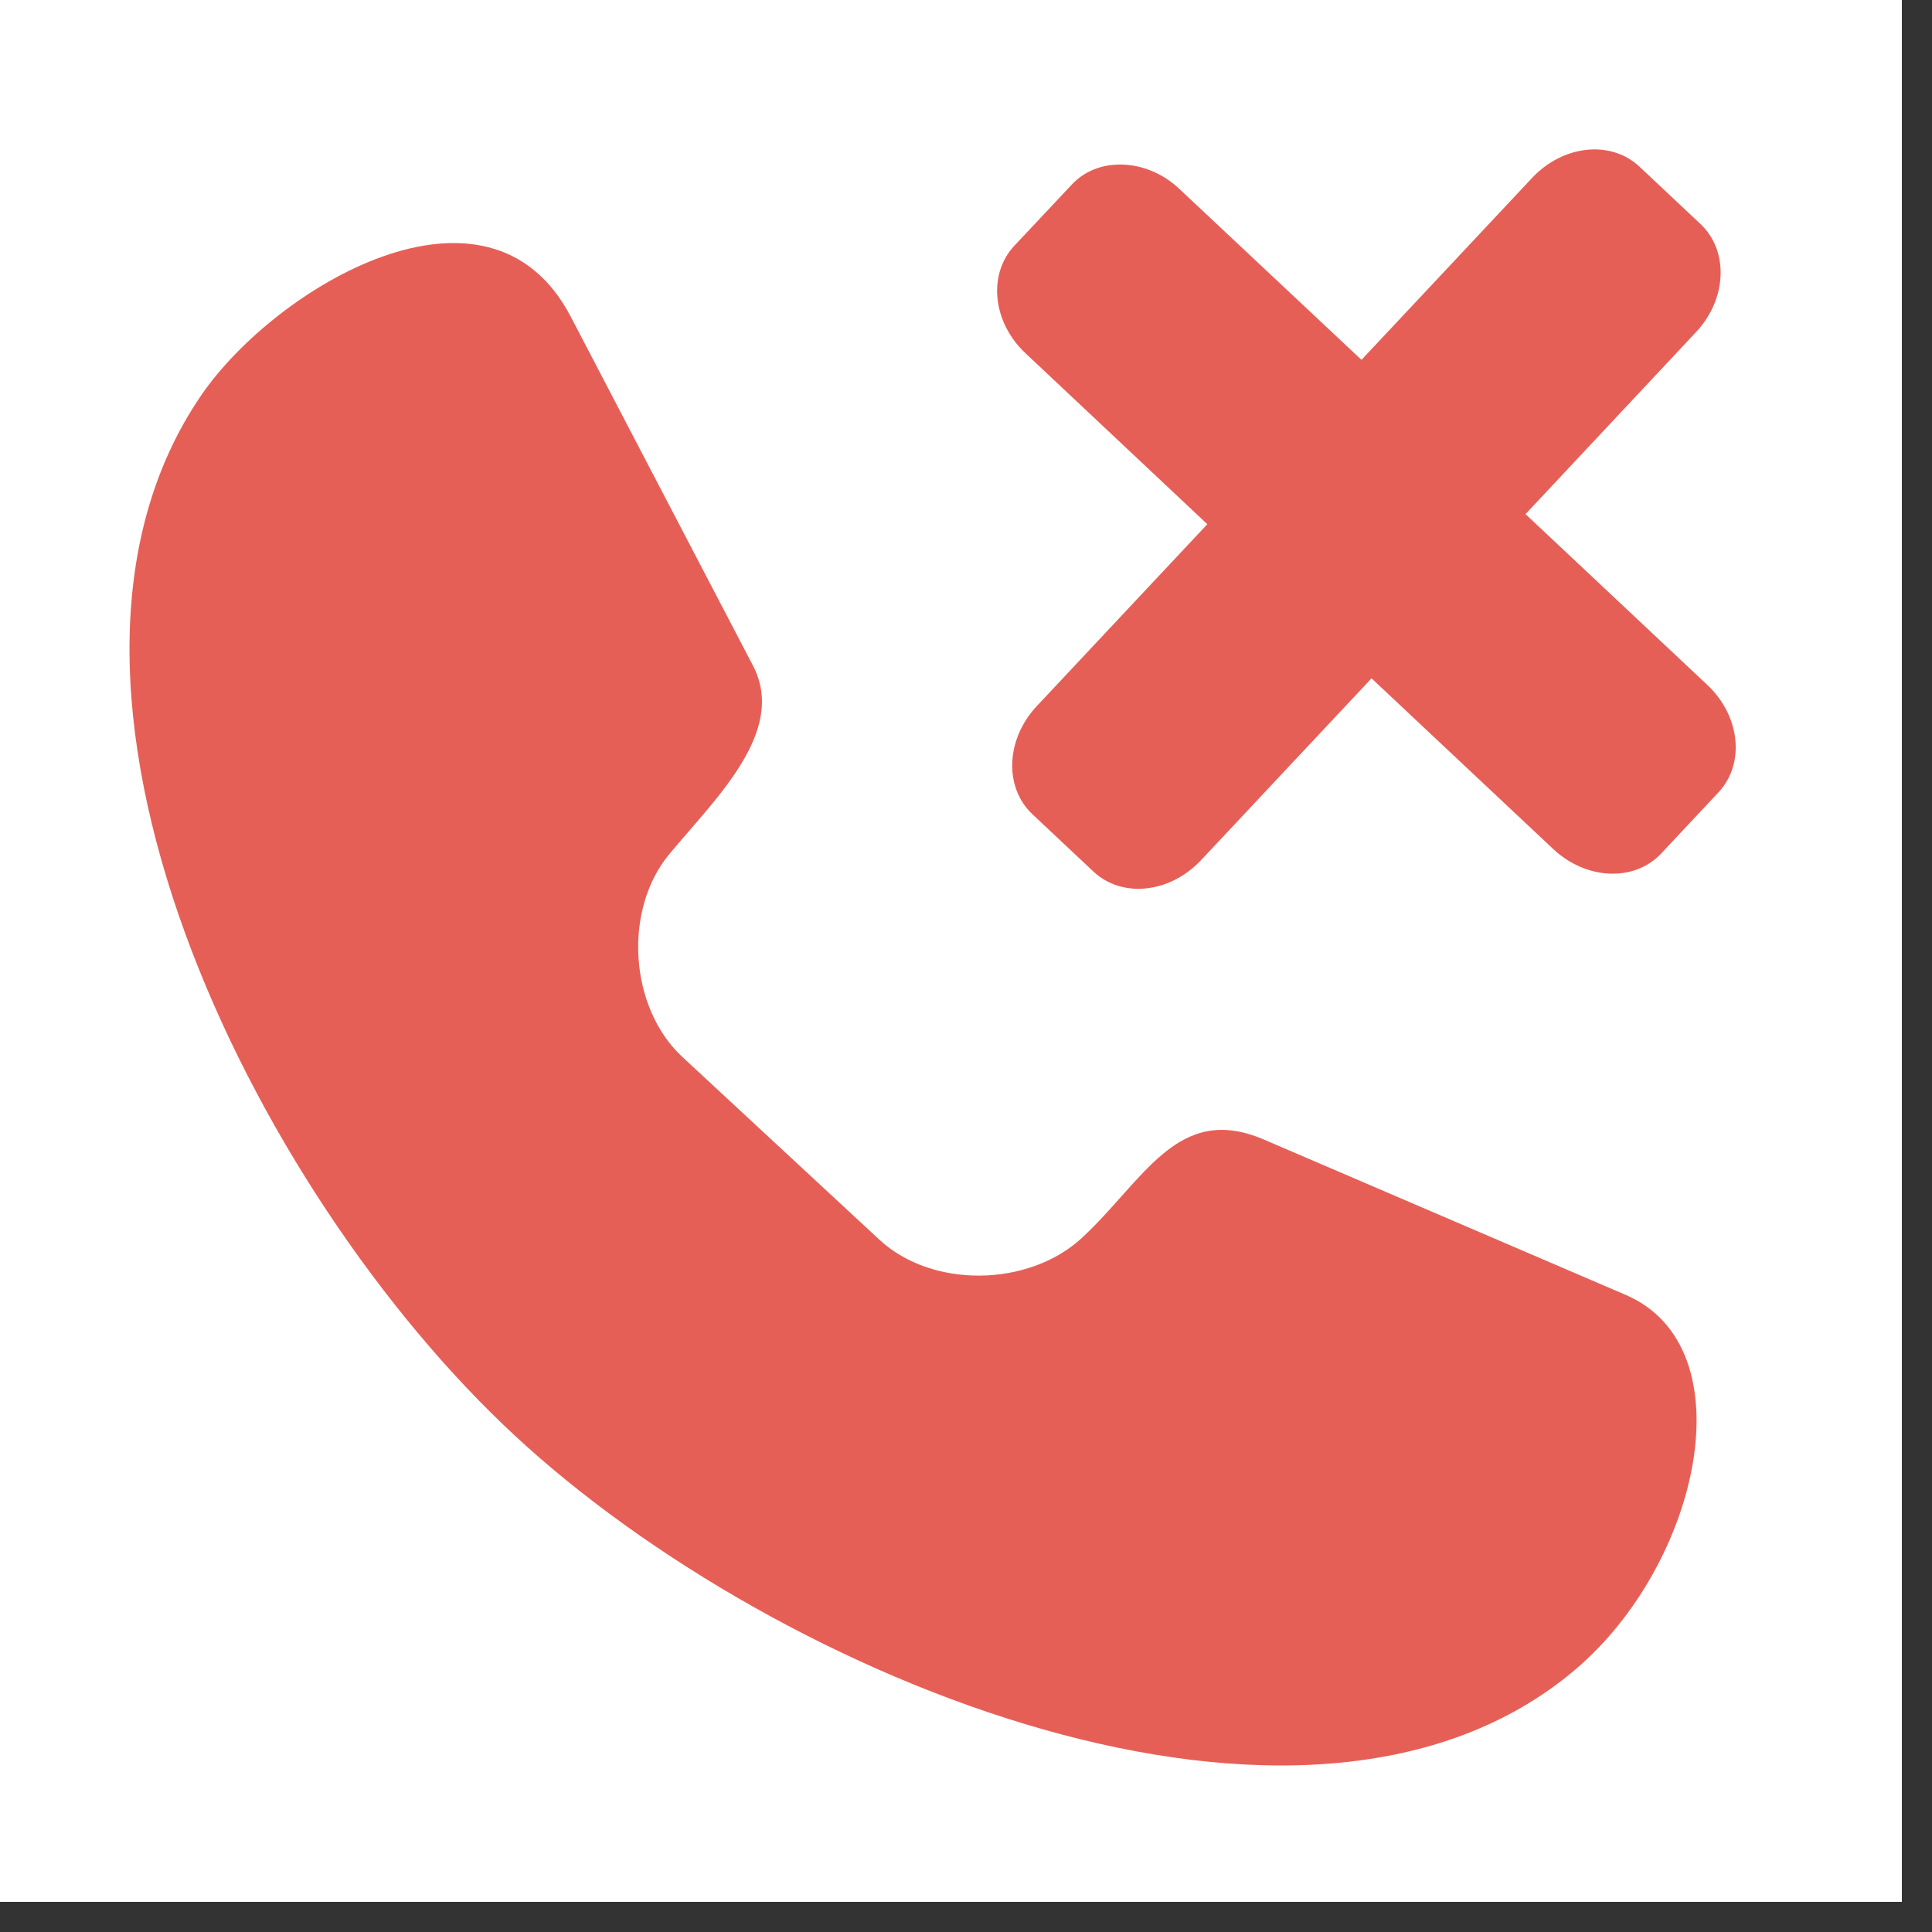 <svg xmlns="http://www.w3.org/2000/svg" xmlns:xlink="http://www.w3.org/1999/xlink" width="63" zoomAndPan="magnify" viewBox="0 0 47.25 47.25" height="63" preserveAspectRatio="xMidYMid meet" version="1.0"><rect x="0" y="0" width="47.25" height="47.25" fill="#333333" stroke="none"/><defs><clipPath id="a65f1be130"><path d="M 0 0 L 46.512 0 L 46.512 46.512 L 0 46.512 Z M 0 0 " clip-rule="nonzero"/></clipPath><clipPath id="558943a433"><path d="M 3 5 L 42 5 L 42 44 L 3 44 Z M 3 5 " clip-rule="nonzero"/></clipPath><clipPath id="e990907a4d"><path d="M -2.707 8.422 L 37.5 -4.008 L 51.238 40.43 L 11.035 52.859 Z M -2.707 8.422 " clip-rule="nonzero"/></clipPath><clipPath id="a945ce0de4"><path d="M -2.707 8.422 L 37.5 -4.008 L 51.238 40.43 L 11.035 52.859 Z M -2.707 8.422 " clip-rule="nonzero"/></clipPath><clipPath id="084f93f5e8"><path d="M 22 2 L 44 2 L 44 23 L 22 23 Z M 22 2 " clip-rule="nonzero"/></clipPath><clipPath id="089a4dece9"><path d="M -2.707 8.422 L 37.5 -4.008 L 51.238 40.43 L 11.035 52.859 Z M -2.707 8.422 " clip-rule="nonzero"/></clipPath><clipPath id="408fd3d9e8"><path d="M -2.707 8.422 L 37.5 -4.008 L 51.238 40.43 L 11.035 52.859 Z M -2.707 8.422 " clip-rule="nonzero"/></clipPath><clipPath id="ace85204f5"><path d="M 21.645 0.68 L 46.512 0.68 L 46.512 23.68 L 21.645 23.68 Z M 21.645 0.68 " clip-rule="nonzero"/></clipPath><clipPath id="b06597f4c8"><path d="M 29.359 18.18 C 22.863 13.234 22.273 12.125 21.977 10.945 C 21.68 9.688 21.605 8.211 21.902 7.031 C 22.199 5.777 22.715 4.52 23.676 3.562 C 24.855 2.379 26.922 1.051 28.77 0.828 C 30.539 0.535 32.238 1.789 34.379 2.086 C 37.039 2.453 41.539 1.051 43.609 2.527 C 45.75 4.004 47.445 10.574 47.152 10.723 C 46.781 10.945 41.836 4.078 41.984 4.004 C 42.059 3.855 46.707 8.137 47.668 9.91 C 48.258 11.09 48.332 12.051 48.258 13.16 C 48.258 14.414 48.113 15.816 47.375 16.996 C 46.562 18.402 44.641 20.172 43.09 20.836 C 41.91 21.426 40.582 21.574 39.254 21.355 C 37.629 21.059 35.34 20.023 34.156 18.695 C 32.977 17.367 31.871 13.453 32.016 13.379 C 32.312 13.234 37.555 19.359 37.109 21.059 C 36.668 22.461 33.492 23.348 31.871 23.57 C 30.539 23.789 29.211 23.496 28.031 22.977 C 26.922 22.461 25.742 21.648 24.93 20.688 C 24.117 19.73 23.453 18.547 23.23 17.145 C 23.012 15.52 23.602 12.715 24.117 11.461 C 24.414 10.723 24.559 10.207 25.297 9.91 C 27.219 9.098 36.301 9.688 38.293 11.535 C 39.547 12.715 39.473 15.004 39.254 16.629 C 38.957 18.254 37.777 20.172 36.891 21.281 C 36.227 22.02 35.633 22.387 34.75 22.758 C 33.418 23.273 31.203 23.789 29.582 23.422 C 28.031 23.125 26.109 21.871 25.078 20.91 C 24.414 20.172 24.043 19.434 23.676 18.621 C 23.379 17.883 23.082 17.07 23.082 16.113 C 23.082 14.711 23.676 12.273 24.34 11.09 C 24.855 10.207 25.297 9.688 26.109 9.098 C 27.293 8.359 29.359 7.398 30.984 7.398 C 32.68 7.328 34.602 7.992 35.93 8.949 C 37.258 9.91 38.516 11.609 38.957 13.16 C 39.398 14.711 39.18 16.996 38.809 18.328 C 38.516 19.285 38.145 19.879 37.48 20.617 C 36.52 21.648 34.676 22.977 33.125 23.348 C 31.5 23.789 29.211 23.348 27.957 22.902 C 26.996 22.609 25.594 21.871 25.742 21.5 C 25.891 20.762 36.891 20.395 37.109 21.059 C 37.184 21.5 34.969 22.758 33.789 23.199 C 32.609 23.57 31.277 23.789 29.949 23.496 C 28.324 23.125 26.035 21.871 24.93 20.688 C 23.969 19.656 23.527 18.402 23.23 17.145 C 23.012 15.965 22.938 14.637 23.379 13.305 C 23.895 11.461 25.371 8.875 27.145 7.328 C 29.137 5.629 32.312 4.152 35.043 3.93 C 37.777 3.637 41.395 4.152 43.609 5.703 C 45.824 7.254 47.965 11.02 48.258 13.16 C 48.555 14.637 47.965 15.816 47.375 16.996 C 46.855 18.105 45.898 19.211 44.863 19.879 C 43.828 20.617 42.5 21.133 41.246 21.355 C 39.992 21.5 38.586 21.426 37.332 20.91 C 35.855 20.246 33.863 18.547 33.051 17.145 C 32.312 15.965 31.871 14.043 32.016 13.379 C 32.09 13.086 32.238 12.789 32.535 12.789 C 33.715 12.641 41.984 18.844 41.762 19.285 C 41.613 19.582 36.594 17.07 33.863 16.406 C 31.059 15.816 26.922 16.258 25.297 15.594 C 24.559 15.301 24.266 15.004 23.82 14.34 C 23.012 13.234 21.754 10.797 21.68 8.949 C 21.68 7.18 22.492 4.891 23.676 3.562 C 24.855 2.16 27.145 1.125 28.77 0.828 C 30.098 0.535 31.203 0.754 32.609 1.199 C 34.602 1.938 37.922 4.078 39.473 5.629 C 40.508 6.66 41.098 7.621 41.395 8.949 C 41.762 10.574 41.613 13.16 41.023 14.711 C 40.508 15.965 39.547 16.996 38.586 17.734 C 37.555 18.473 36.371 19.141 34.969 19.285 C 33.348 19.434 29.359 18.18 29.359 18.18 " clip-rule="nonzero"/></clipPath><clipPath id="0a9a619621"><path d="M 21 0 L 36 0 L 36 26 L 21 26 Z M 21 0 " clip-rule="nonzero"/></clipPath><clipPath id="ffe0fe4e54"><path d="M 21.605 -1.469 L 42.266 -2.125 L 43.133 25.176 L 22.473 25.832 Z M 21.605 -1.469 " clip-rule="nonzero"/></clipPath><clipPath id="382aad2efa"><path d="M 0.059 -0.785 L 42.121 -2.121 L 43.598 44.367 L 1.539 45.703 Z M 0.059 -0.785 " clip-rule="nonzero"/></clipPath><clipPath id="b54a8a15d7"><path d="M 24 3 L 43 3 L 43 22 L 24 22 Z M 24 3 " clip-rule="nonzero"/></clipPath><clipPath id="fbb7e5de32"><path d="M 21.605 -1.469 L 42.266 -2.125 L 43.133 25.176 L 22.473 25.832 Z M 21.605 -1.469 " clip-rule="nonzero"/></clipPath><clipPath id="cea47fdc7c"><path d="M 0.059 -0.785 L 42.121 -2.121 L 43.598 44.367 L 1.539 45.703 Z M 0.059 -0.785 " clip-rule="nonzero"/></clipPath></defs><g clip-path="url(#a65f1be130)"><path fill="#ffffff" d="M 0 0 L 46.512 0 L 46.512 46.512 L 0 46.512 Z M 0 0 " fill-opacity="1" fill-rule="nonzero"/><path fill="#ffffff" d="M 0 0 L 46.512 0 L 46.512 46.512 L 0 46.512 Z M 0 0 " fill-opacity="1" fill-rule="nonzero"/></g><g clip-path="url(#558943a433)"><g clip-path="url(#e990907a4d)"><g clip-path="url(#a945ce0de4)"><path fill="#e65f57" d="M 4.926 9.66 C 0.062 16.758 6.16 29.148 12.594 35.113 C 19.027 41.078 31.977 46.398 38.531 40.828 C 41.57 38.246 42.746 32.953 39.758 31.668 L 30.914 27.871 C 28.797 26.957 27.977 28.871 26.457 30.277 C 25.168 31.469 22.809 31.523 21.508 30.32 L 16.691 25.852 C 15.391 24.648 15.238 22.27 16.355 20.906 C 17.492 19.531 19.258 17.891 18.414 16.277 L 13.957 7.742 C 11.945 3.895 6.734 7.027 4.926 9.66 Z M 4.926 9.66 " fill-opacity="1" fill-rule="nonzero"/></g></g></g><g clip-path="url(#084f93f5e8)"><g clip-path="url(#089a4dece9)"><g clip-path="url(#408fd3d9e8)"><path fill="#e65f57" d="M 24.828 5.848 C 24.438 5.977 24.105 6.238 23.91 6.613 L 22.957 8.418 C 22.512 9.27 22.938 10.367 23.918 10.883 L 29.312 13.734 L 26.469 19.133 C 25.953 20.113 26.219 21.262 27.066 21.711 L 28.875 22.664 C 29.723 23.113 30.82 22.684 31.336 21.703 L 34.184 16.309 L 39.578 19.156 C 40.559 19.676 41.703 19.41 42.152 18.559 L 43.105 16.75 C 43.551 15.902 43.121 14.805 42.145 14.285 L 36.75 11.438 L 39.594 6.039 C 40.109 5.059 39.844 3.91 38.996 3.461 L 37.188 2.504 C 36.34 2.059 35.242 2.484 34.727 3.465 L 31.883 8.863 L 26.484 6.012 C 25.934 5.719 25.332 5.68 24.828 5.848 Z M 24.828 5.848 " fill-opacity="1" fill-rule="nonzero"/></g></g></g><g clip-path="url(#ace85204f5)"><g clip-path="url(#b06597f4c8)"><path fill="#ffffff" d="M 18.727 -2.125 L 51.262 -2.125 L 51.262 26.594 L 18.727 26.594 Z M 18.727 -2.125 " fill-opacity="1" fill-rule="nonzero"/></g></g><g clip-path="url(#0a9a619621)"><g clip-path="url(#ffe0fe4e54)"><g clip-path="url(#382aad2efa)"><path fill="#e65f57" d="M 7.094 2.43 C 0.523 7.984 3.121 21.547 7.742 29.004 C 12.367 36.461 23.445 45.02 31.238 41.383 C 34.855 39.699 37.391 34.91 34.848 32.879 L 27.328 26.871 C 25.527 25.434 24.23 27.059 22.395 28.012 C 20.832 28.82 18.543 28.25 17.609 26.742 L 14.148 21.16 C 13.211 19.652 13.695 17.32 15.133 16.305 C 16.594 15.277 18.73 14.164 18.348 12.383 L 16.309 2.969 C 15.387 -1.273 9.531 0.371 7.094 2.43 Z M 7.094 2.43 " fill-opacity="1" fill-rule="nonzero"/></g></g></g><g clip-path="url(#b54a8a15d7)"><g clip-path="url(#fbb7e5de32)"><g clip-path="url(#cea47fdc7c)"><path fill="#e65f57" d="M 27.293 4.027 C 26.883 4.047 26.492 4.211 26.207 4.52 L 24.809 6.008 C 24.152 6.711 24.273 7.883 25.082 8.641 L 29.527 12.82 L 25.355 17.27 C 24.598 18.078 24.551 19.258 25.25 19.914 L 26.738 21.312 C 27.438 21.973 28.609 21.848 29.371 21.039 L 33.543 16.59 L 37.988 20.766 C 38.797 21.523 39.973 21.574 40.629 20.871 L 42.027 19.379 C 42.684 18.68 42.562 17.508 41.754 16.75 L 37.309 12.574 L 41.48 8.121 C 42.238 7.312 42.285 6.133 41.586 5.477 L 40.098 4.078 C 39.395 3.418 38.227 3.543 37.469 4.352 L 33.297 8.801 L 28.848 4.625 C 28.395 4.195 27.82 3.996 27.293 4.027 Z M 27.293 4.027 " fill-opacity="1" fill-rule="nonzero"/></g></g></g></svg>